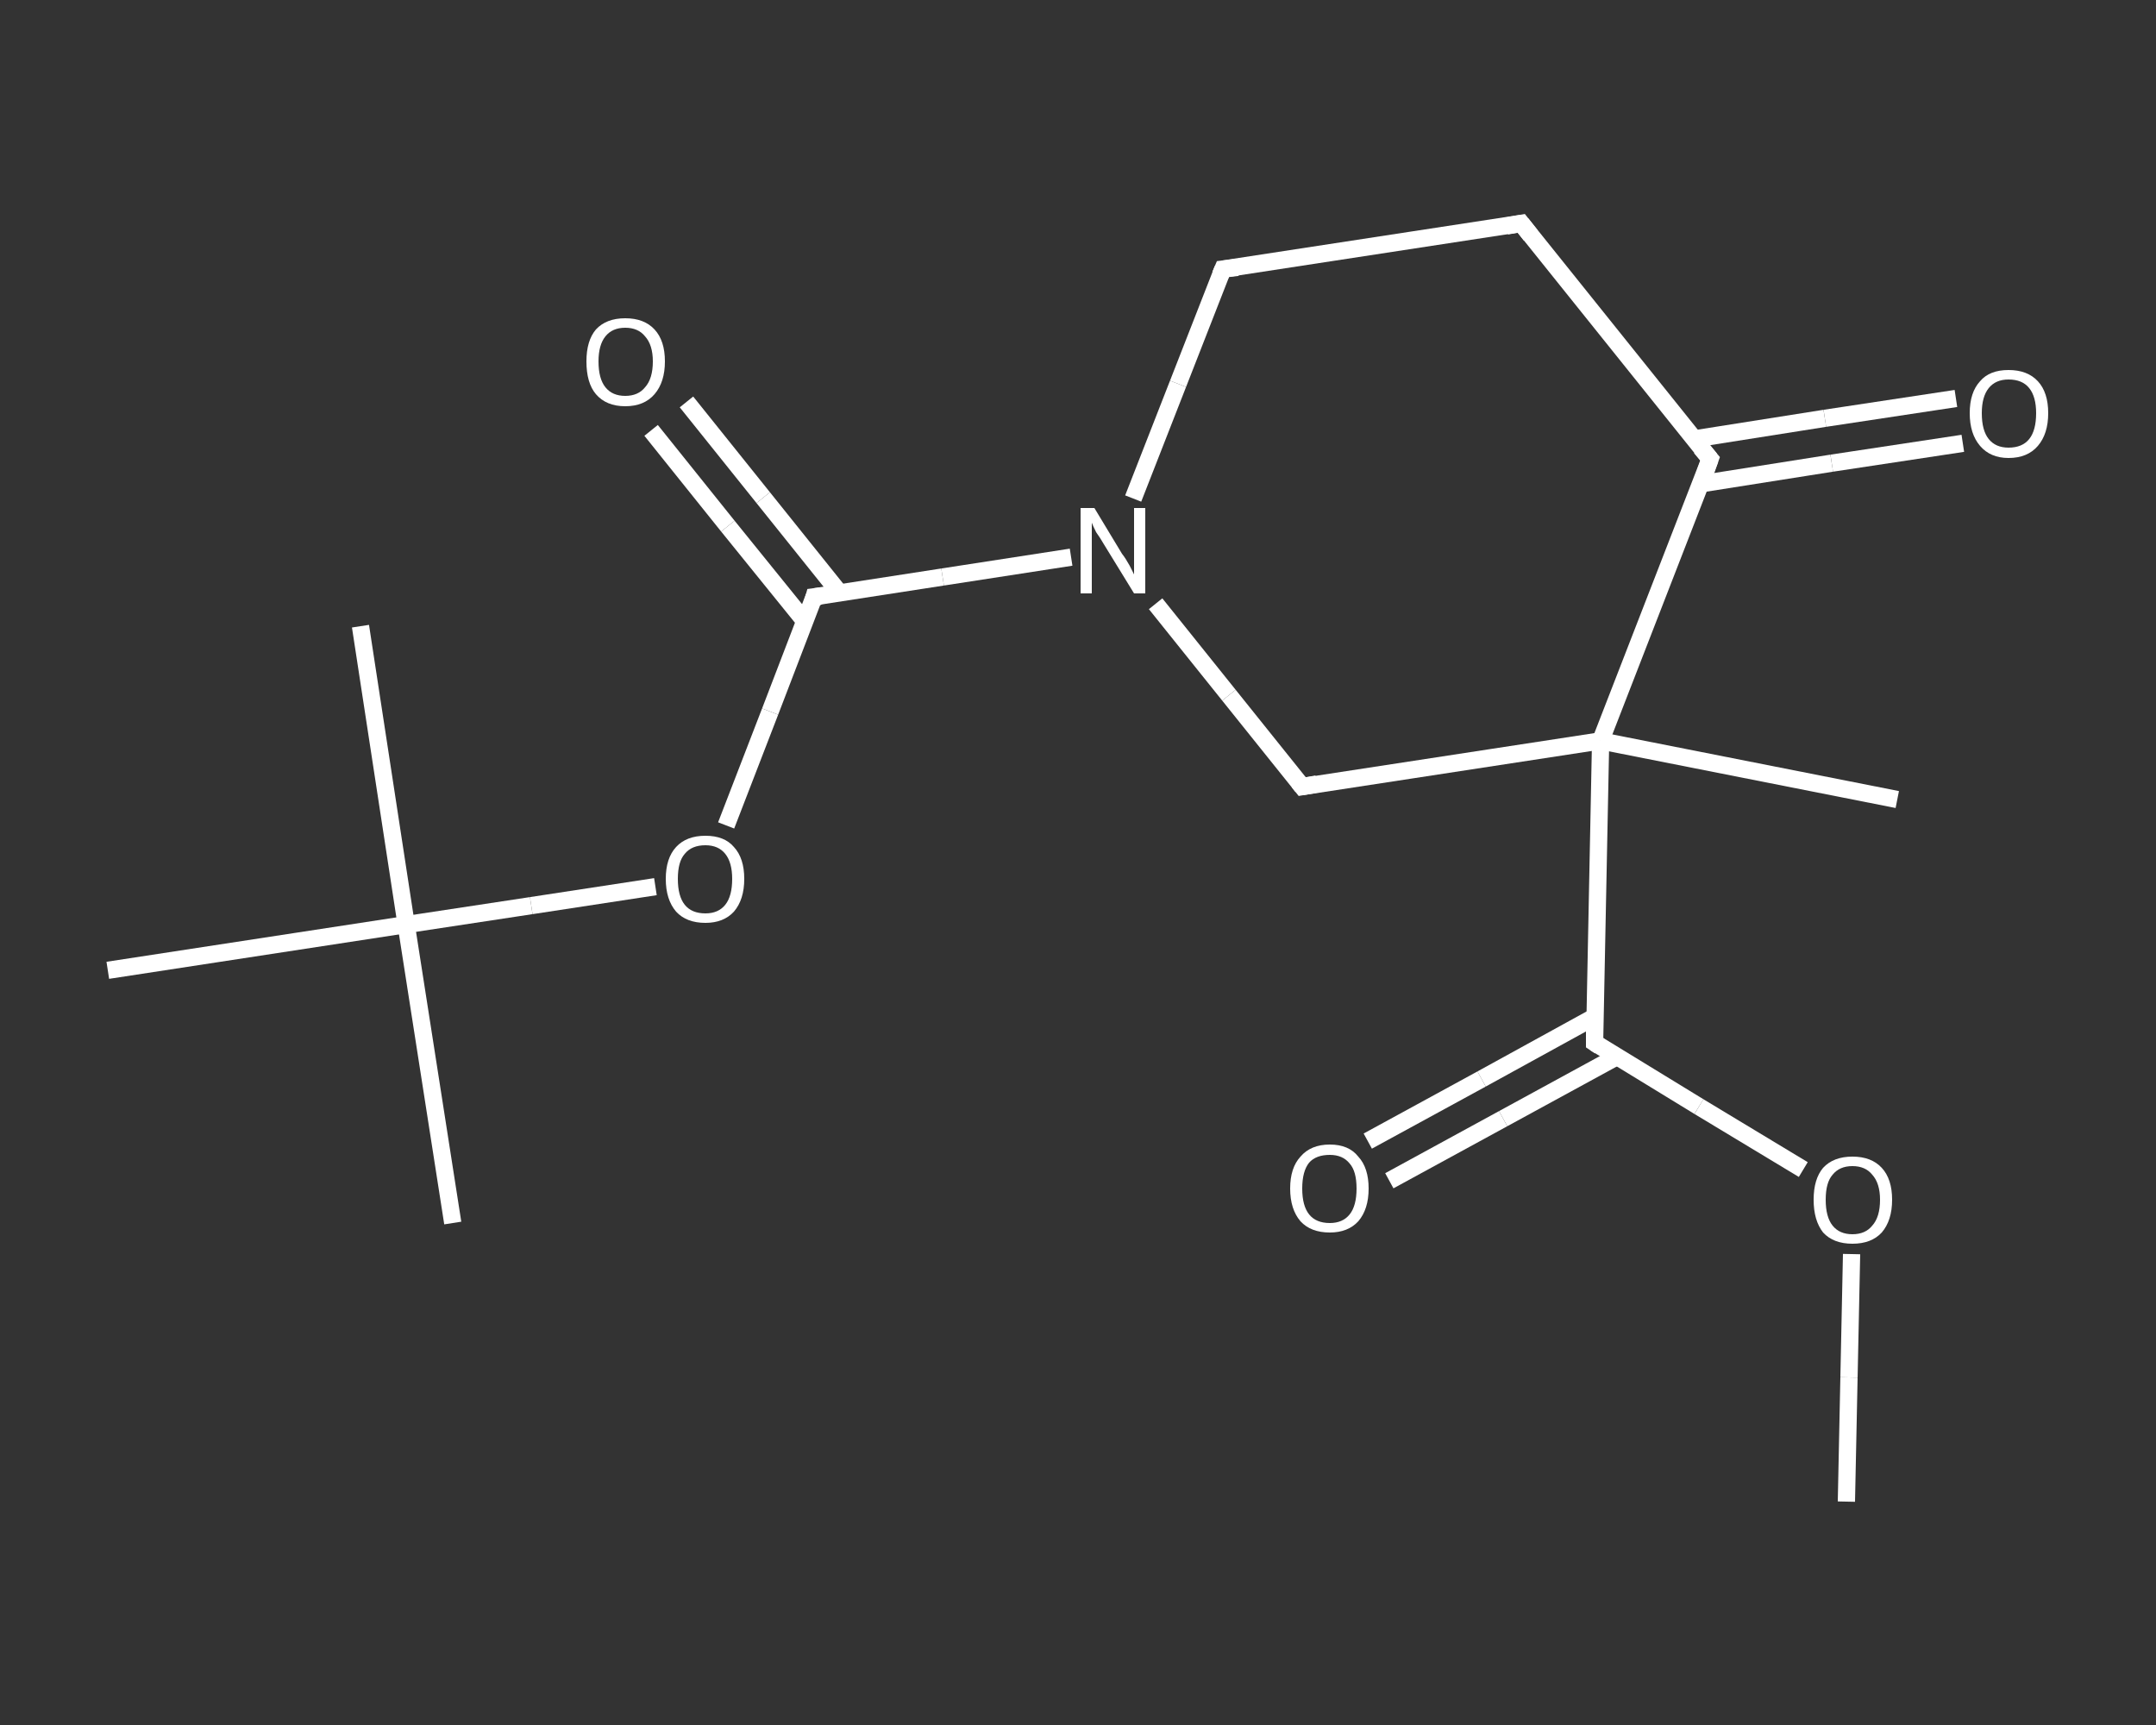 <?xml version='1.0' encoding='iso-8859-1'?>
<svg version='1.1' baseProfile='full'
              xmlns='http://www.w3.org/2000/svg'
                      xmlns:rdkit='http://www.rdkit.org/xml'
                      xmlns:xlink='http://www.w3.org/1999/xlink'
                  xml:space='preserve'
width='250px' height='200px' viewBox='0 0 250 200'>
<rect x="0" y="0" width="250" height="200" fill="#333333" stroke="none"/>
<!-- END OF HEADER -->
<rect style='opacity:1.0;fill:transparent;stroke:none' width='250.0' height='200.0' x='0.0' y='0.0'> </rect>
<path class='bond-0 atom-0 atom-1' d='M 214.1,174.1 L 214.4,159.7' style='fill:none;fill-rule:evenodd;stroke:#FFFFFF;stroke-width:2.0px;stroke-linecap:butt;stroke-linejoin:miter;stroke-opacity:1' />
<path class='bond-0 atom-0 atom-1' d='M 214.4,159.7 L 214.7,145.4' style='fill:none;fill-rule:evenodd;stroke:#FFFFFF;stroke-width:2.0px;stroke-linecap:butt;stroke-linejoin:miter;stroke-opacity:1' />
<path class='bond-1 atom-1 atom-2' d='M 209.1,135.6 L 197.0,128.3' style='fill:none;fill-rule:evenodd;stroke:#FFFFFF;stroke-width:2.0px;stroke-linecap:butt;stroke-linejoin:miter;stroke-opacity:1' />
<path class='bond-1 atom-1 atom-2' d='M 197.0,128.3 L 184.9,120.9' style='fill:none;fill-rule:evenodd;stroke:#FFFFFF;stroke-width:2.0px;stroke-linecap:butt;stroke-linejoin:miter;stroke-opacity:1' />
<path class='bond-2 atom-2 atom-3' d='M 184.9,117.9 L 171.8,125.1' style='fill:none;fill-rule:evenodd;stroke:#FFFFFF;stroke-width:2.0px;stroke-linecap:butt;stroke-linejoin:miter;stroke-opacity:1' />
<path class='bond-2 atom-2 atom-3' d='M 171.8,125.1 L 158.6,132.3' style='fill:none;fill-rule:evenodd;stroke:#FFFFFF;stroke-width:2.0px;stroke-linecap:butt;stroke-linejoin:miter;stroke-opacity:1' />
<path class='bond-2 atom-2 atom-3' d='M 187.5,122.5 L 174.3,129.7' style='fill:none;fill-rule:evenodd;stroke:#FFFFFF;stroke-width:2.0px;stroke-linecap:butt;stroke-linejoin:miter;stroke-opacity:1' />
<path class='bond-2 atom-2 atom-3' d='M 174.3,129.7 L 161.1,136.9' style='fill:none;fill-rule:evenodd;stroke:#FFFFFF;stroke-width:2.0px;stroke-linecap:butt;stroke-linejoin:miter;stroke-opacity:1' />
<path class='bond-3 atom-2 atom-4' d='M 184.9,120.9 L 185.6,85.9' style='fill:none;fill-rule:evenodd;stroke:#FFFFFF;stroke-width:2.0px;stroke-linecap:butt;stroke-linejoin:miter;stroke-opacity:1' />
<path class='bond-4 atom-4 atom-5' d='M 185.6,85.9 L 220.0,92.7' style='fill:none;fill-rule:evenodd;stroke:#FFFFFF;stroke-width:2.0px;stroke-linecap:butt;stroke-linejoin:miter;stroke-opacity:1' />
<path class='bond-5 atom-4 atom-6' d='M 185.6,85.9 L 151.0,91.2' style='fill:none;fill-rule:evenodd;stroke:#FFFFFF;stroke-width:2.0px;stroke-linecap:butt;stroke-linejoin:miter;stroke-opacity:1' />
<path class='bond-6 atom-6 atom-7' d='M 151.0,91.2 L 142.5,80.6' style='fill:none;fill-rule:evenodd;stroke:#FFFFFF;stroke-width:2.0px;stroke-linecap:butt;stroke-linejoin:miter;stroke-opacity:1' />
<path class='bond-6 atom-6 atom-7' d='M 142.5,80.6 L 134.0,70.0' style='fill:none;fill-rule:evenodd;stroke:#FFFFFF;stroke-width:2.0px;stroke-linecap:butt;stroke-linejoin:miter;stroke-opacity:1' />
<path class='bond-7 atom-7 atom-8' d='M 124.2,64.6 L 109.3,66.9' style='fill:none;fill-rule:evenodd;stroke:#FFFFFF;stroke-width:2.0px;stroke-linecap:butt;stroke-linejoin:miter;stroke-opacity:1' />
<path class='bond-7 atom-7 atom-8' d='M 109.3,66.9 L 94.4,69.2' style='fill:none;fill-rule:evenodd;stroke:#FFFFFF;stroke-width:2.0px;stroke-linecap:butt;stroke-linejoin:miter;stroke-opacity:1' />
<path class='bond-8 atom-8 atom-9' d='M 97.4,68.8 L 88.5,57.7' style='fill:none;fill-rule:evenodd;stroke:#FFFFFF;stroke-width:2.0px;stroke-linecap:butt;stroke-linejoin:miter;stroke-opacity:1' />
<path class='bond-8 atom-8 atom-9' d='M 88.5,57.7 L 79.6,46.6' style='fill:none;fill-rule:evenodd;stroke:#FFFFFF;stroke-width:2.0px;stroke-linecap:butt;stroke-linejoin:miter;stroke-opacity:1' />
<path class='bond-8 atom-8 atom-9' d='M 93.3,72.0 L 84.4,61.0' style='fill:none;fill-rule:evenodd;stroke:#FFFFFF;stroke-width:2.0px;stroke-linecap:butt;stroke-linejoin:miter;stroke-opacity:1' />
<path class='bond-8 atom-8 atom-9' d='M 84.4,61.0 L 75.5,49.9' style='fill:none;fill-rule:evenodd;stroke:#FFFFFF;stroke-width:2.0px;stroke-linecap:butt;stroke-linejoin:miter;stroke-opacity:1' />
<path class='bond-9 atom-8 atom-10' d='M 94.4,69.2 L 89.3,82.5' style='fill:none;fill-rule:evenodd;stroke:#FFFFFF;stroke-width:2.0px;stroke-linecap:butt;stroke-linejoin:miter;stroke-opacity:1' />
<path class='bond-9 atom-8 atom-10' d='M 89.3,82.5 L 84.2,95.7' style='fill:none;fill-rule:evenodd;stroke:#FFFFFF;stroke-width:2.0px;stroke-linecap:butt;stroke-linejoin:miter;stroke-opacity:1' />
<path class='bond-10 atom-10 atom-11' d='M 76.0,102.8 L 61.6,105.0' style='fill:none;fill-rule:evenodd;stroke:#FFFFFF;stroke-width:2.0px;stroke-linecap:butt;stroke-linejoin:miter;stroke-opacity:1' />
<path class='bond-10 atom-10 atom-11' d='M 61.6,105.0 L 47.1,107.2' style='fill:none;fill-rule:evenodd;stroke:#FFFFFF;stroke-width:2.0px;stroke-linecap:butt;stroke-linejoin:miter;stroke-opacity:1' />
<path class='bond-11 atom-11 atom-12' d='M 47.1,107.2 L 52.5,141.8' style='fill:none;fill-rule:evenodd;stroke:#FFFFFF;stroke-width:2.0px;stroke-linecap:butt;stroke-linejoin:miter;stroke-opacity:1' />
<path class='bond-12 atom-11 atom-13' d='M 47.1,107.2 L 41.8,72.6' style='fill:none;fill-rule:evenodd;stroke:#FFFFFF;stroke-width:2.0px;stroke-linecap:butt;stroke-linejoin:miter;stroke-opacity:1' />
<path class='bond-13 atom-11 atom-14' d='M 47.1,107.2 L 12.5,112.5' style='fill:none;fill-rule:evenodd;stroke:#FFFFFF;stroke-width:2.0px;stroke-linecap:butt;stroke-linejoin:miter;stroke-opacity:1' />
<path class='bond-14 atom-7 atom-15' d='M 131.4,57.8 L 136.6,44.5' style='fill:none;fill-rule:evenodd;stroke:#FFFFFF;stroke-width:2.0px;stroke-linecap:butt;stroke-linejoin:miter;stroke-opacity:1' />
<path class='bond-14 atom-7 atom-15' d='M 136.6,44.5 L 141.8,31.2' style='fill:none;fill-rule:evenodd;stroke:#FFFFFF;stroke-width:2.0px;stroke-linecap:butt;stroke-linejoin:miter;stroke-opacity:1' />
<path class='bond-15 atom-15 atom-16' d='M 141.8,31.2 L 176.4,25.9' style='fill:none;fill-rule:evenodd;stroke:#FFFFFF;stroke-width:2.0px;stroke-linecap:butt;stroke-linejoin:miter;stroke-opacity:1' />
<path class='bond-16 atom-16 atom-17' d='M 176.4,25.9 L 198.3,53.2' style='fill:none;fill-rule:evenodd;stroke:#FFFFFF;stroke-width:2.0px;stroke-linecap:butt;stroke-linejoin:miter;stroke-opacity:1' />
<path class='bond-17 atom-17 atom-18' d='M 197.2,56.1 L 212.4,53.7' style='fill:none;fill-rule:evenodd;stroke:#FFFFFF;stroke-width:2.0px;stroke-linecap:butt;stroke-linejoin:miter;stroke-opacity:1' />
<path class='bond-17 atom-17 atom-18' d='M 212.4,53.7 L 227.6,51.4' style='fill:none;fill-rule:evenodd;stroke:#FFFFFF;stroke-width:2.0px;stroke-linecap:butt;stroke-linejoin:miter;stroke-opacity:1' />
<path class='bond-17 atom-17 atom-18' d='M 196.4,50.9 L 211.6,48.5' style='fill:none;fill-rule:evenodd;stroke:#FFFFFF;stroke-width:2.0px;stroke-linecap:butt;stroke-linejoin:miter;stroke-opacity:1' />
<path class='bond-17 atom-17 atom-18' d='M 211.6,48.5 L 226.8,46.2' style='fill:none;fill-rule:evenodd;stroke:#FFFFFF;stroke-width:2.0px;stroke-linecap:butt;stroke-linejoin:miter;stroke-opacity:1' />
<path class='bond-18 atom-17 atom-4' d='M 198.3,53.2 L 185.6,85.9' style='fill:none;fill-rule:evenodd;stroke:#FFFFFF;stroke-width:2.0px;stroke-linecap:butt;stroke-linejoin:miter;stroke-opacity:1' />
<path d='M 185.5,121.3 L 184.9,120.9 L 184.9,119.1' style='fill:none;stroke:#FFFFFF;stroke-width:2.0px;stroke-linecap:butt;stroke-linejoin:miter;stroke-opacity:1;' />
<path d='M 152.7,90.9 L 151.0,91.2 L 150.6,90.7' style='fill:none;stroke:#FFFFFF;stroke-width:2.0px;stroke-linecap:butt;stroke-linejoin:miter;stroke-opacity:1;' />
<path d='M 95.2,69.1 L 94.4,69.2 L 94.2,69.9' style='fill:none;stroke:#FFFFFF;stroke-width:2.0px;stroke-linecap:butt;stroke-linejoin:miter;stroke-opacity:1;' />
<path d='M 141.5,31.9 L 141.8,31.2 L 143.5,31.0' style='fill:none;stroke:#FFFFFF;stroke-width:2.0px;stroke-linecap:butt;stroke-linejoin:miter;stroke-opacity:1;' />
<path d='M 174.7,26.2 L 176.4,25.9 L 177.5,27.3' style='fill:none;stroke:#FFFFFF;stroke-width:2.0px;stroke-linecap:butt;stroke-linejoin:miter;stroke-opacity:1;' />
<path d='M 197.2,51.9 L 198.3,53.2 L 197.7,54.9' style='fill:none;stroke:#FFFFFF;stroke-width:2.0px;stroke-linecap:butt;stroke-linejoin:miter;stroke-opacity:1;' />
<path class='atom-1' d='M 210.3 139.1
Q 210.3 136.7, 211.4 135.4
Q 212.6 134.1, 214.8 134.1
Q 217.0 134.1, 218.2 135.4
Q 219.4 136.7, 219.4 139.1
Q 219.4 141.5, 218.2 142.9
Q 217.0 144.2, 214.8 144.2
Q 212.6 144.2, 211.4 142.9
Q 210.3 141.5, 210.3 139.1
M 214.8 143.1
Q 216.3 143.1, 217.1 142.1
Q 218.0 141.1, 218.0 139.1
Q 218.0 137.2, 217.1 136.2
Q 216.3 135.2, 214.8 135.2
Q 213.3 135.2, 212.5 136.2
Q 211.7 137.1, 211.7 139.1
Q 211.7 141.1, 212.5 142.1
Q 213.3 143.1, 214.8 143.1
' fill='#FFFFFF'/>
<path class='atom-3' d='M 149.6 137.8
Q 149.6 135.4, 150.8 134.1
Q 152.0 132.7, 154.2 132.7
Q 156.4 132.7, 157.5 134.1
Q 158.7 135.4, 158.7 137.8
Q 158.7 140.2, 157.5 141.6
Q 156.3 142.9, 154.2 142.9
Q 152.0 142.9, 150.8 141.6
Q 149.6 140.2, 149.6 137.8
M 154.2 141.8
Q 155.7 141.8, 156.5 140.8
Q 157.3 139.8, 157.3 137.8
Q 157.3 135.8, 156.5 134.9
Q 155.7 133.9, 154.2 133.9
Q 152.6 133.9, 151.8 134.8
Q 151.0 135.8, 151.0 137.8
Q 151.0 139.8, 151.8 140.8
Q 152.6 141.8, 154.2 141.8
' fill='#FFFFFF'/>
<path class='atom-7' d='M 126.9 58.9
L 130.1 64.2
Q 130.5 64.7, 131.0 65.6
Q 131.5 66.6, 131.5 66.6
L 131.5 58.9
L 132.8 58.9
L 132.8 68.8
L 131.5 68.8
L 128.0 63.1
Q 127.6 62.4, 127.1 61.7
Q 126.7 60.9, 126.6 60.6
L 126.6 68.8
L 125.3 68.8
L 125.3 58.9
L 126.9 58.9
' fill='#FFFFFF'/>
<path class='atom-9' d='M 68.0 41.9
Q 68.0 39.5, 69.1 38.2
Q 70.3 36.9, 72.5 36.9
Q 74.7 36.9, 75.9 38.2
Q 77.1 39.5, 77.1 41.9
Q 77.1 44.3, 75.9 45.7
Q 74.7 47.1, 72.5 47.1
Q 70.3 47.1, 69.1 45.7
Q 68.0 44.4, 68.0 41.9
M 72.5 45.9
Q 74.0 45.9, 74.8 44.9
Q 75.7 43.9, 75.7 41.9
Q 75.7 40.0, 74.8 39.0
Q 74.0 38.0, 72.5 38.0
Q 71.0 38.0, 70.2 39.0
Q 69.4 40.0, 69.4 41.9
Q 69.4 43.9, 70.2 44.9
Q 71.0 45.9, 72.5 45.9
' fill='#FFFFFF'/>
<path class='atom-10' d='M 77.2 101.9
Q 77.2 99.5, 78.4 98.2
Q 79.6 96.9, 81.8 96.9
Q 84.0 96.9, 85.1 98.2
Q 86.3 99.5, 86.3 101.9
Q 86.3 104.3, 85.1 105.7
Q 83.9 107.0, 81.8 107.0
Q 79.6 107.0, 78.4 105.7
Q 77.2 104.3, 77.2 101.9
M 81.8 105.9
Q 83.3 105.9, 84.1 104.9
Q 84.9 103.9, 84.9 101.9
Q 84.9 100.0, 84.1 99.0
Q 83.3 98.0, 81.8 98.0
Q 80.2 98.0, 79.4 99.0
Q 78.6 99.9, 78.6 101.9
Q 78.6 103.9, 79.4 104.9
Q 80.2 105.9, 81.8 105.9
' fill='#FFFFFF'/>
<path class='atom-18' d='M 228.4 47.9
Q 228.4 45.5, 229.6 44.2
Q 230.7 42.9, 232.9 42.9
Q 235.1 42.9, 236.3 44.2
Q 237.5 45.5, 237.5 47.9
Q 237.5 50.3, 236.3 51.7
Q 235.1 53.1, 232.9 53.1
Q 230.8 53.1, 229.6 51.7
Q 228.4 50.3, 228.4 47.9
M 232.9 51.9
Q 234.5 51.9, 235.3 50.9
Q 236.1 49.9, 236.1 47.9
Q 236.1 46.0, 235.3 45.0
Q 234.5 44.0, 232.9 44.0
Q 231.4 44.0, 230.6 45.0
Q 229.8 46.0, 229.8 47.9
Q 229.8 49.9, 230.6 50.9
Q 231.4 51.9, 232.9 51.9
' fill='#FFFFFF'/>
</svg>
